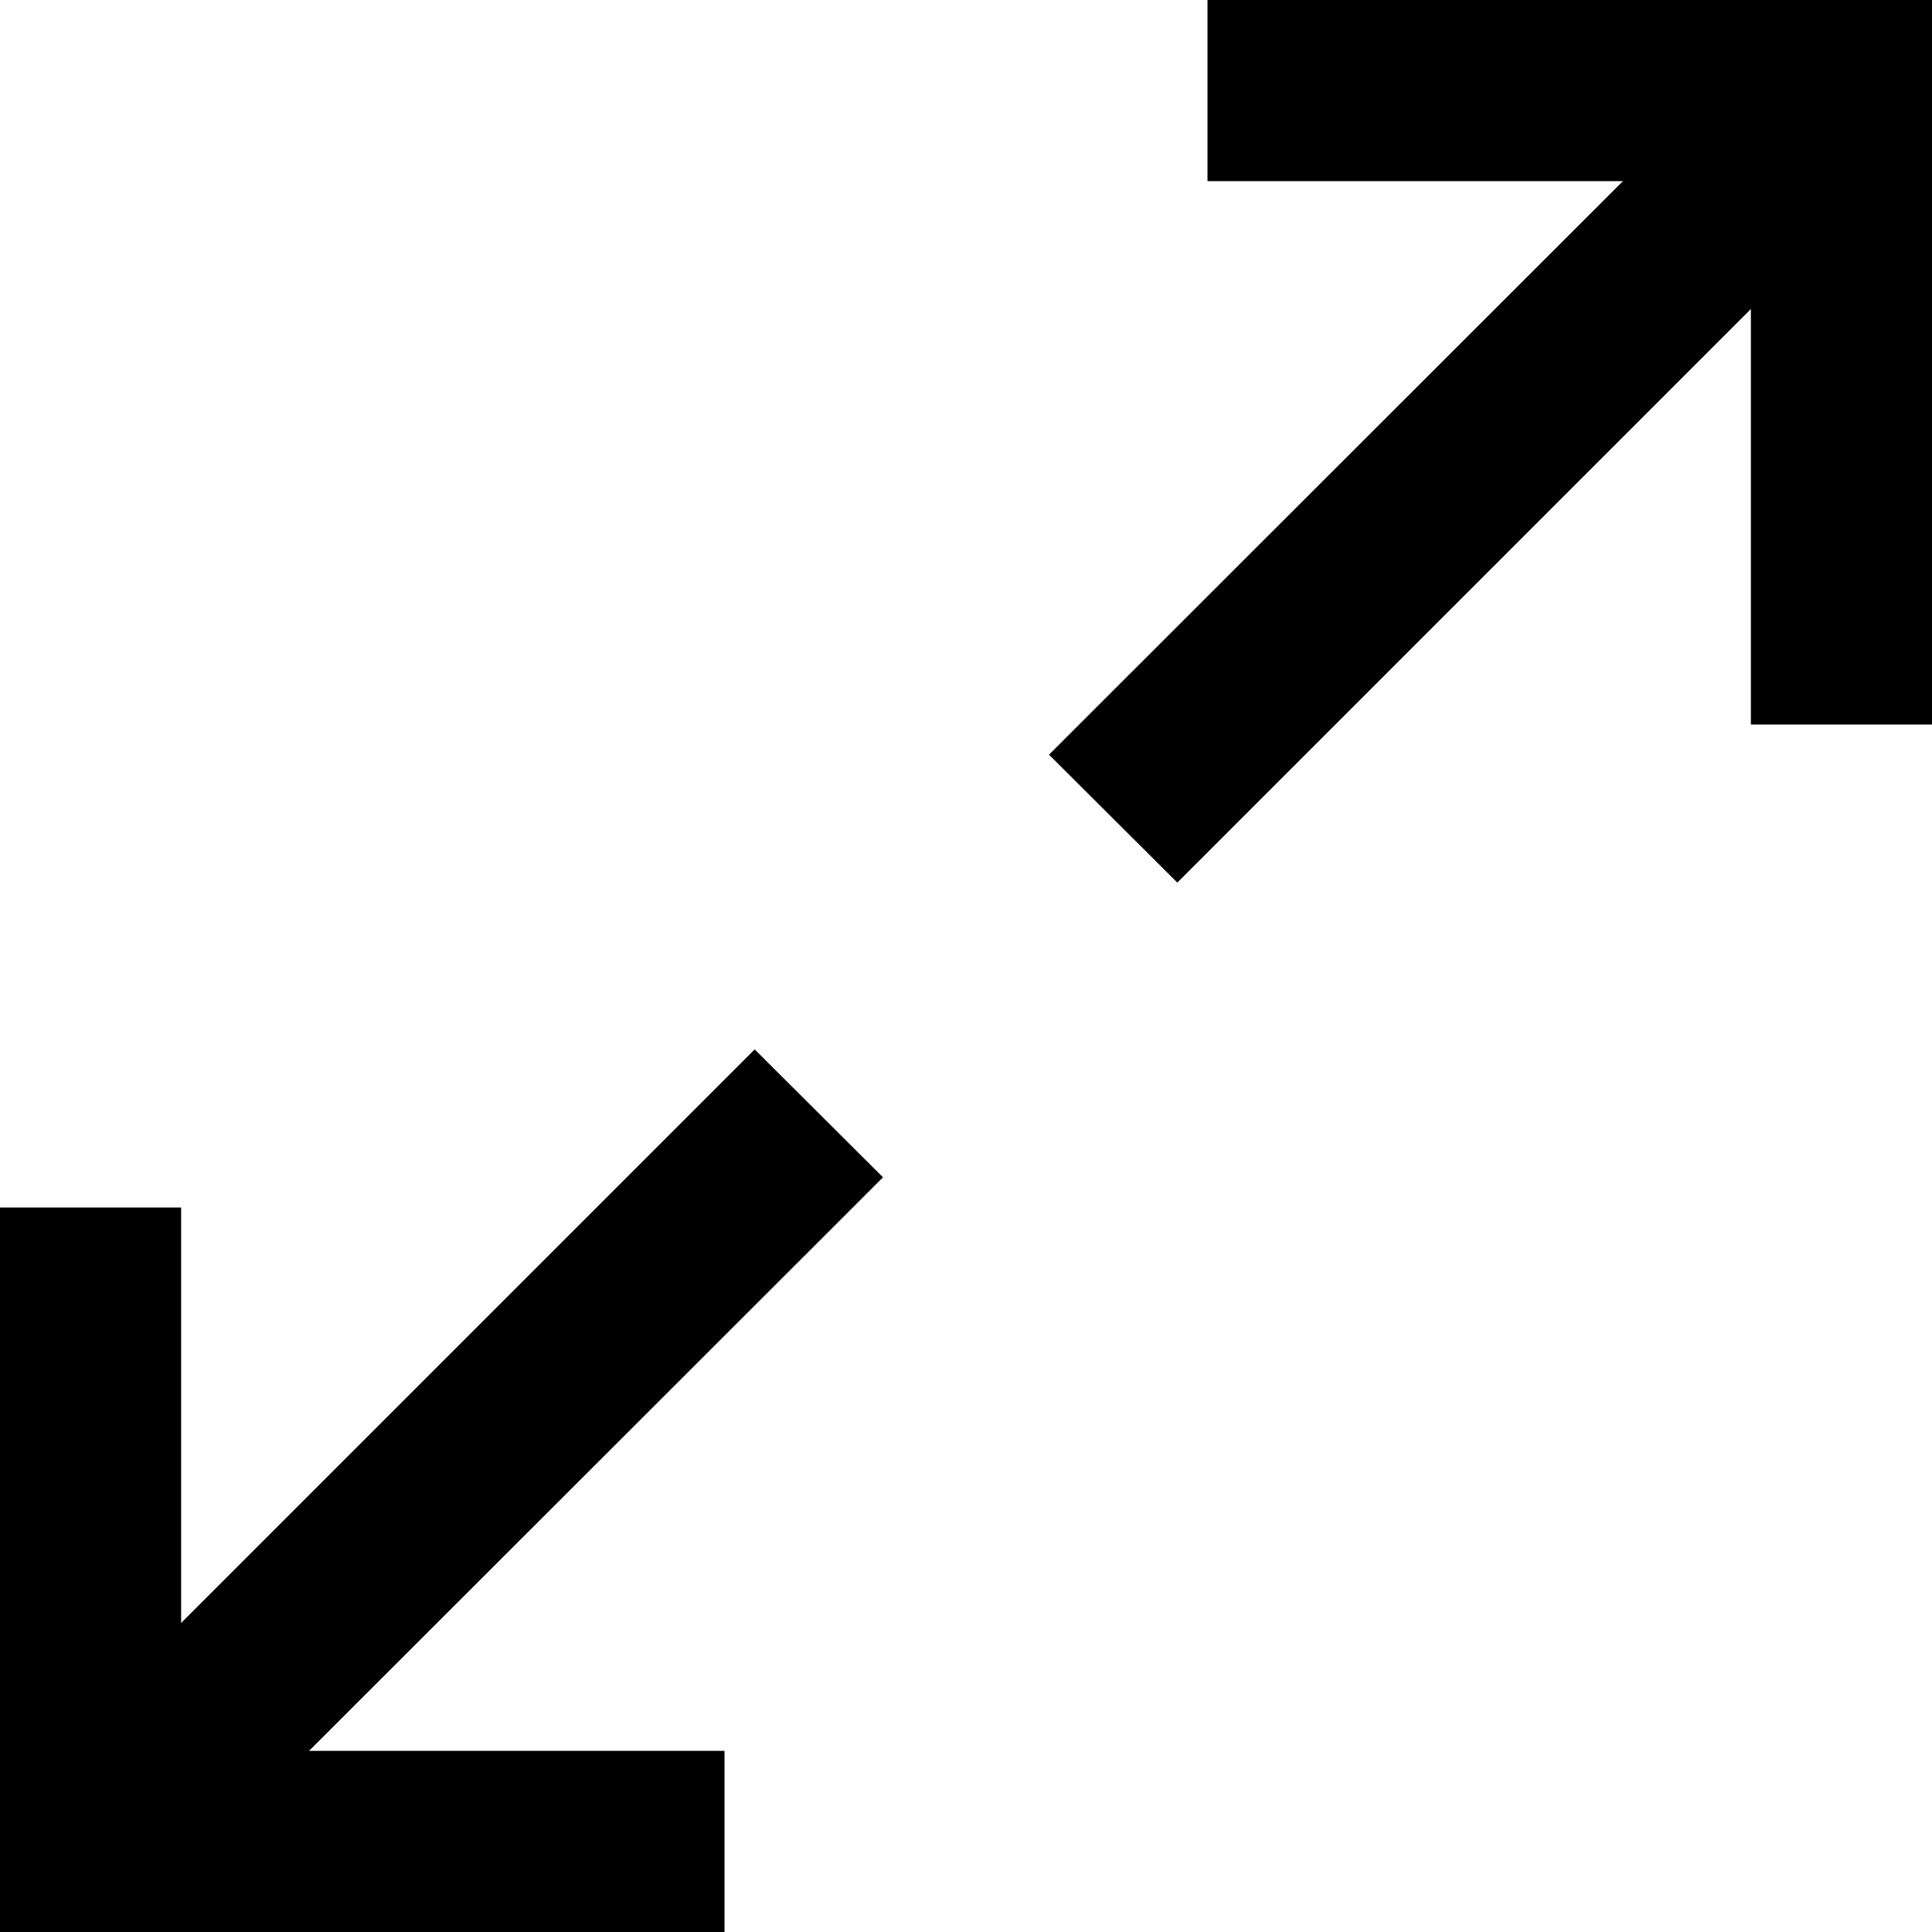 <svg xmlns="http://www.w3.org/2000/svg" viewBox="0 0 512 512"><!--! Font Awesome Pro 6.4.0 by @fontawesome - https://fontawesome.com License - https://fontawesome.com/license (Commercial License) Copyright 2023 Fonticons, Inc. --><path d="M295 183l-17 17L312 233.9l17-17 135-135V168v24h48V168 24 0H488 344 320V48h24 86.1L295 183zM217 329l17-17L200 278.1l-17 17L48 430.1V344 320H0v24V488v24H24 168h24V464H168 81.9L217 329z"/></svg>